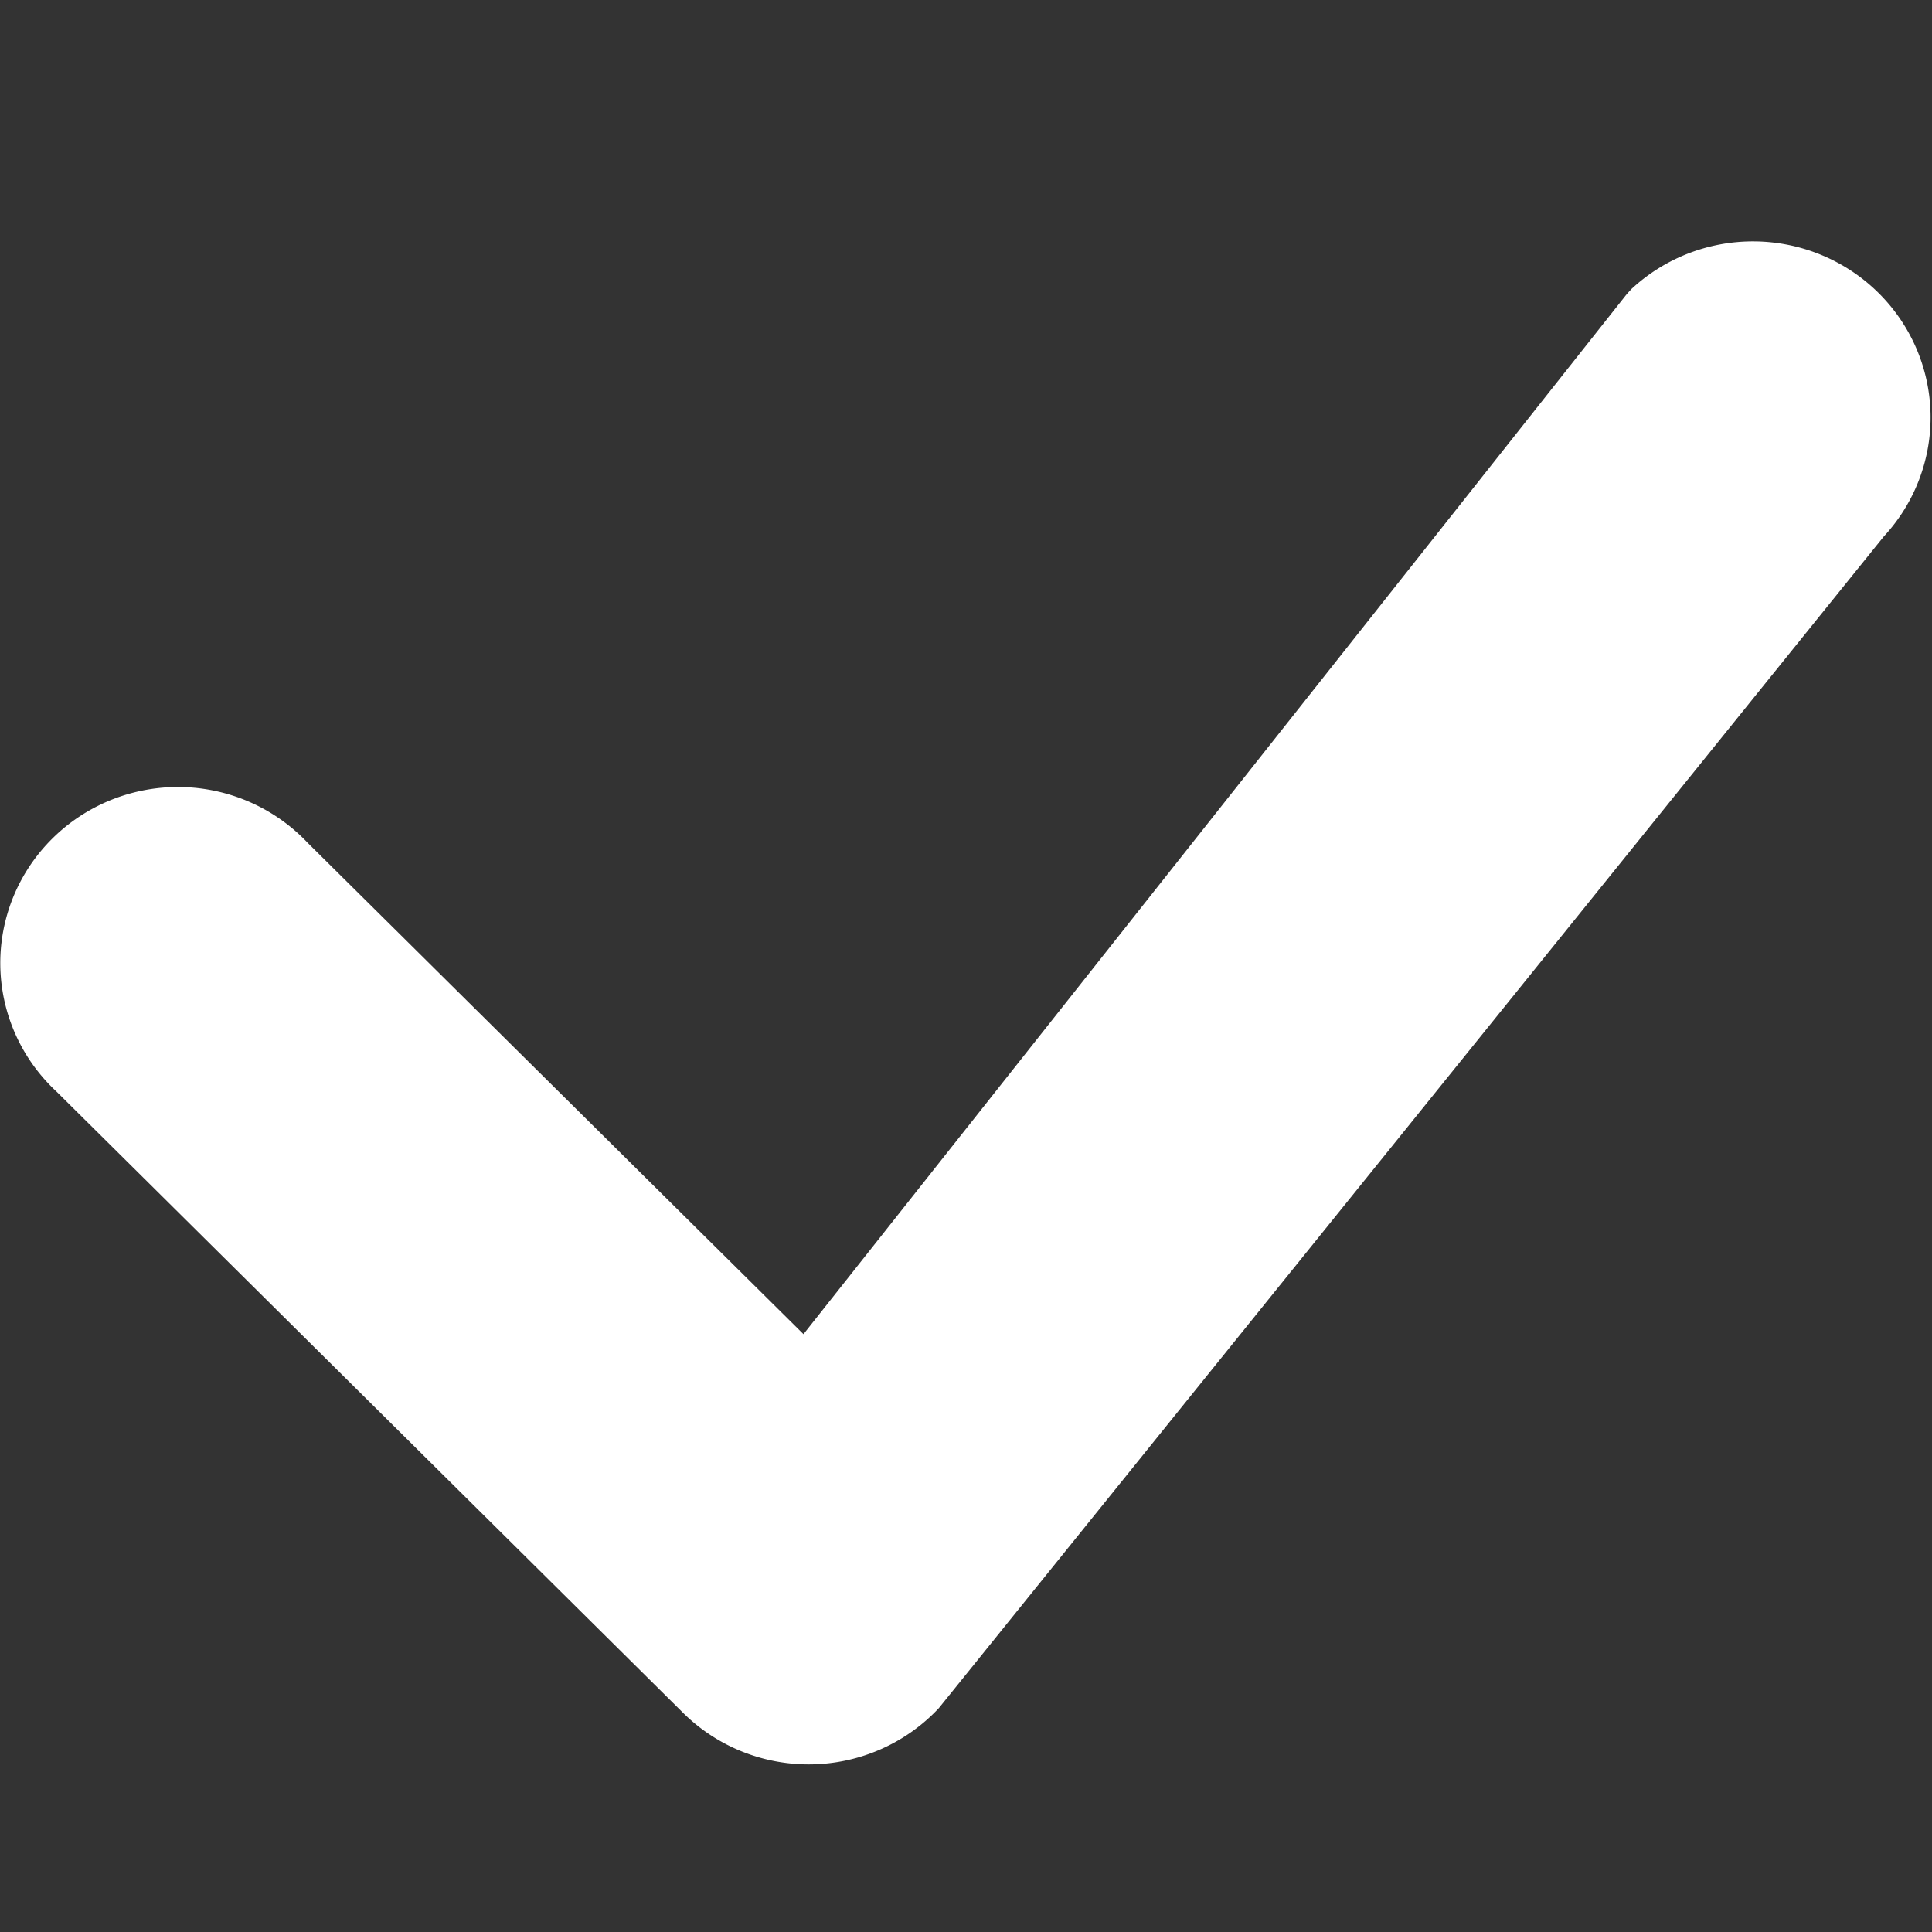 <?xml version="1.0" encoding="UTF-8" standalone="no"?>
<svg
   width="16"
   height="16"
   fill="currentColor"
   class="bi bi-check"
   viewBox="0 0 16 16"
   version="1.1"
   id="svg122681"
   sodipodi:docname="check.svg"
   inkscape:version="1.1.2 (0a00cf5339, 2022-02-04)"
   xmlns:inkscape="http://www.inkscape.org/namespaces/inkscape"
   xmlns:sodipodi="http://sodipodi.sourceforge.net/DTD/sodipodi-0.dtd"
   xmlns="http://www.w3.org/2000/svg"
   xmlns:svg="http://www.w3.org/2000/svg">
  <rect x="0" y="0" width="16" height="16" fill="#333333" stroke="none"/>
  <defs
     id="defs122685" />
  <sodipodi:namedview
     id="namedview122683"
     pagecolor="#505050"
     bordercolor="#ffffff"
     borderopacity="1"
     inkscape:pageshadow="0"
     inkscape:pageopacity="0"
     inkscape:pagecheckerboard="1"
     showgrid="false"
     inkscape:zoom="26.21875"
     inkscape:cx="2.784267"
     inkscape:cy="8.6197855"
     inkscape:window-width="1920"
     inkscape:window-height="1011"
     inkscape:window-x="0"
     inkscape:window-y="32"
     inkscape:window-maximized="1"
     inkscape:current-layer="svg122681" />
  <path
     d="m 13.502,2.402 a 1.471,1.458 0 0 1 2.098,2.042 L 7.775,14.146 a 1.471,1.458 0 0 1 -2.118,0.039 L 0.468,9.04 A 1.471,1.458 0 1 1 2.547,6.979 l 4.107,4.07 6.811,-8.604 a 0.524,0.519 0 0 1 0.039,-0.043 z"
     id="path122679"
     style="stroke-width:1.953;fill:#ffffff" />
</svg>
